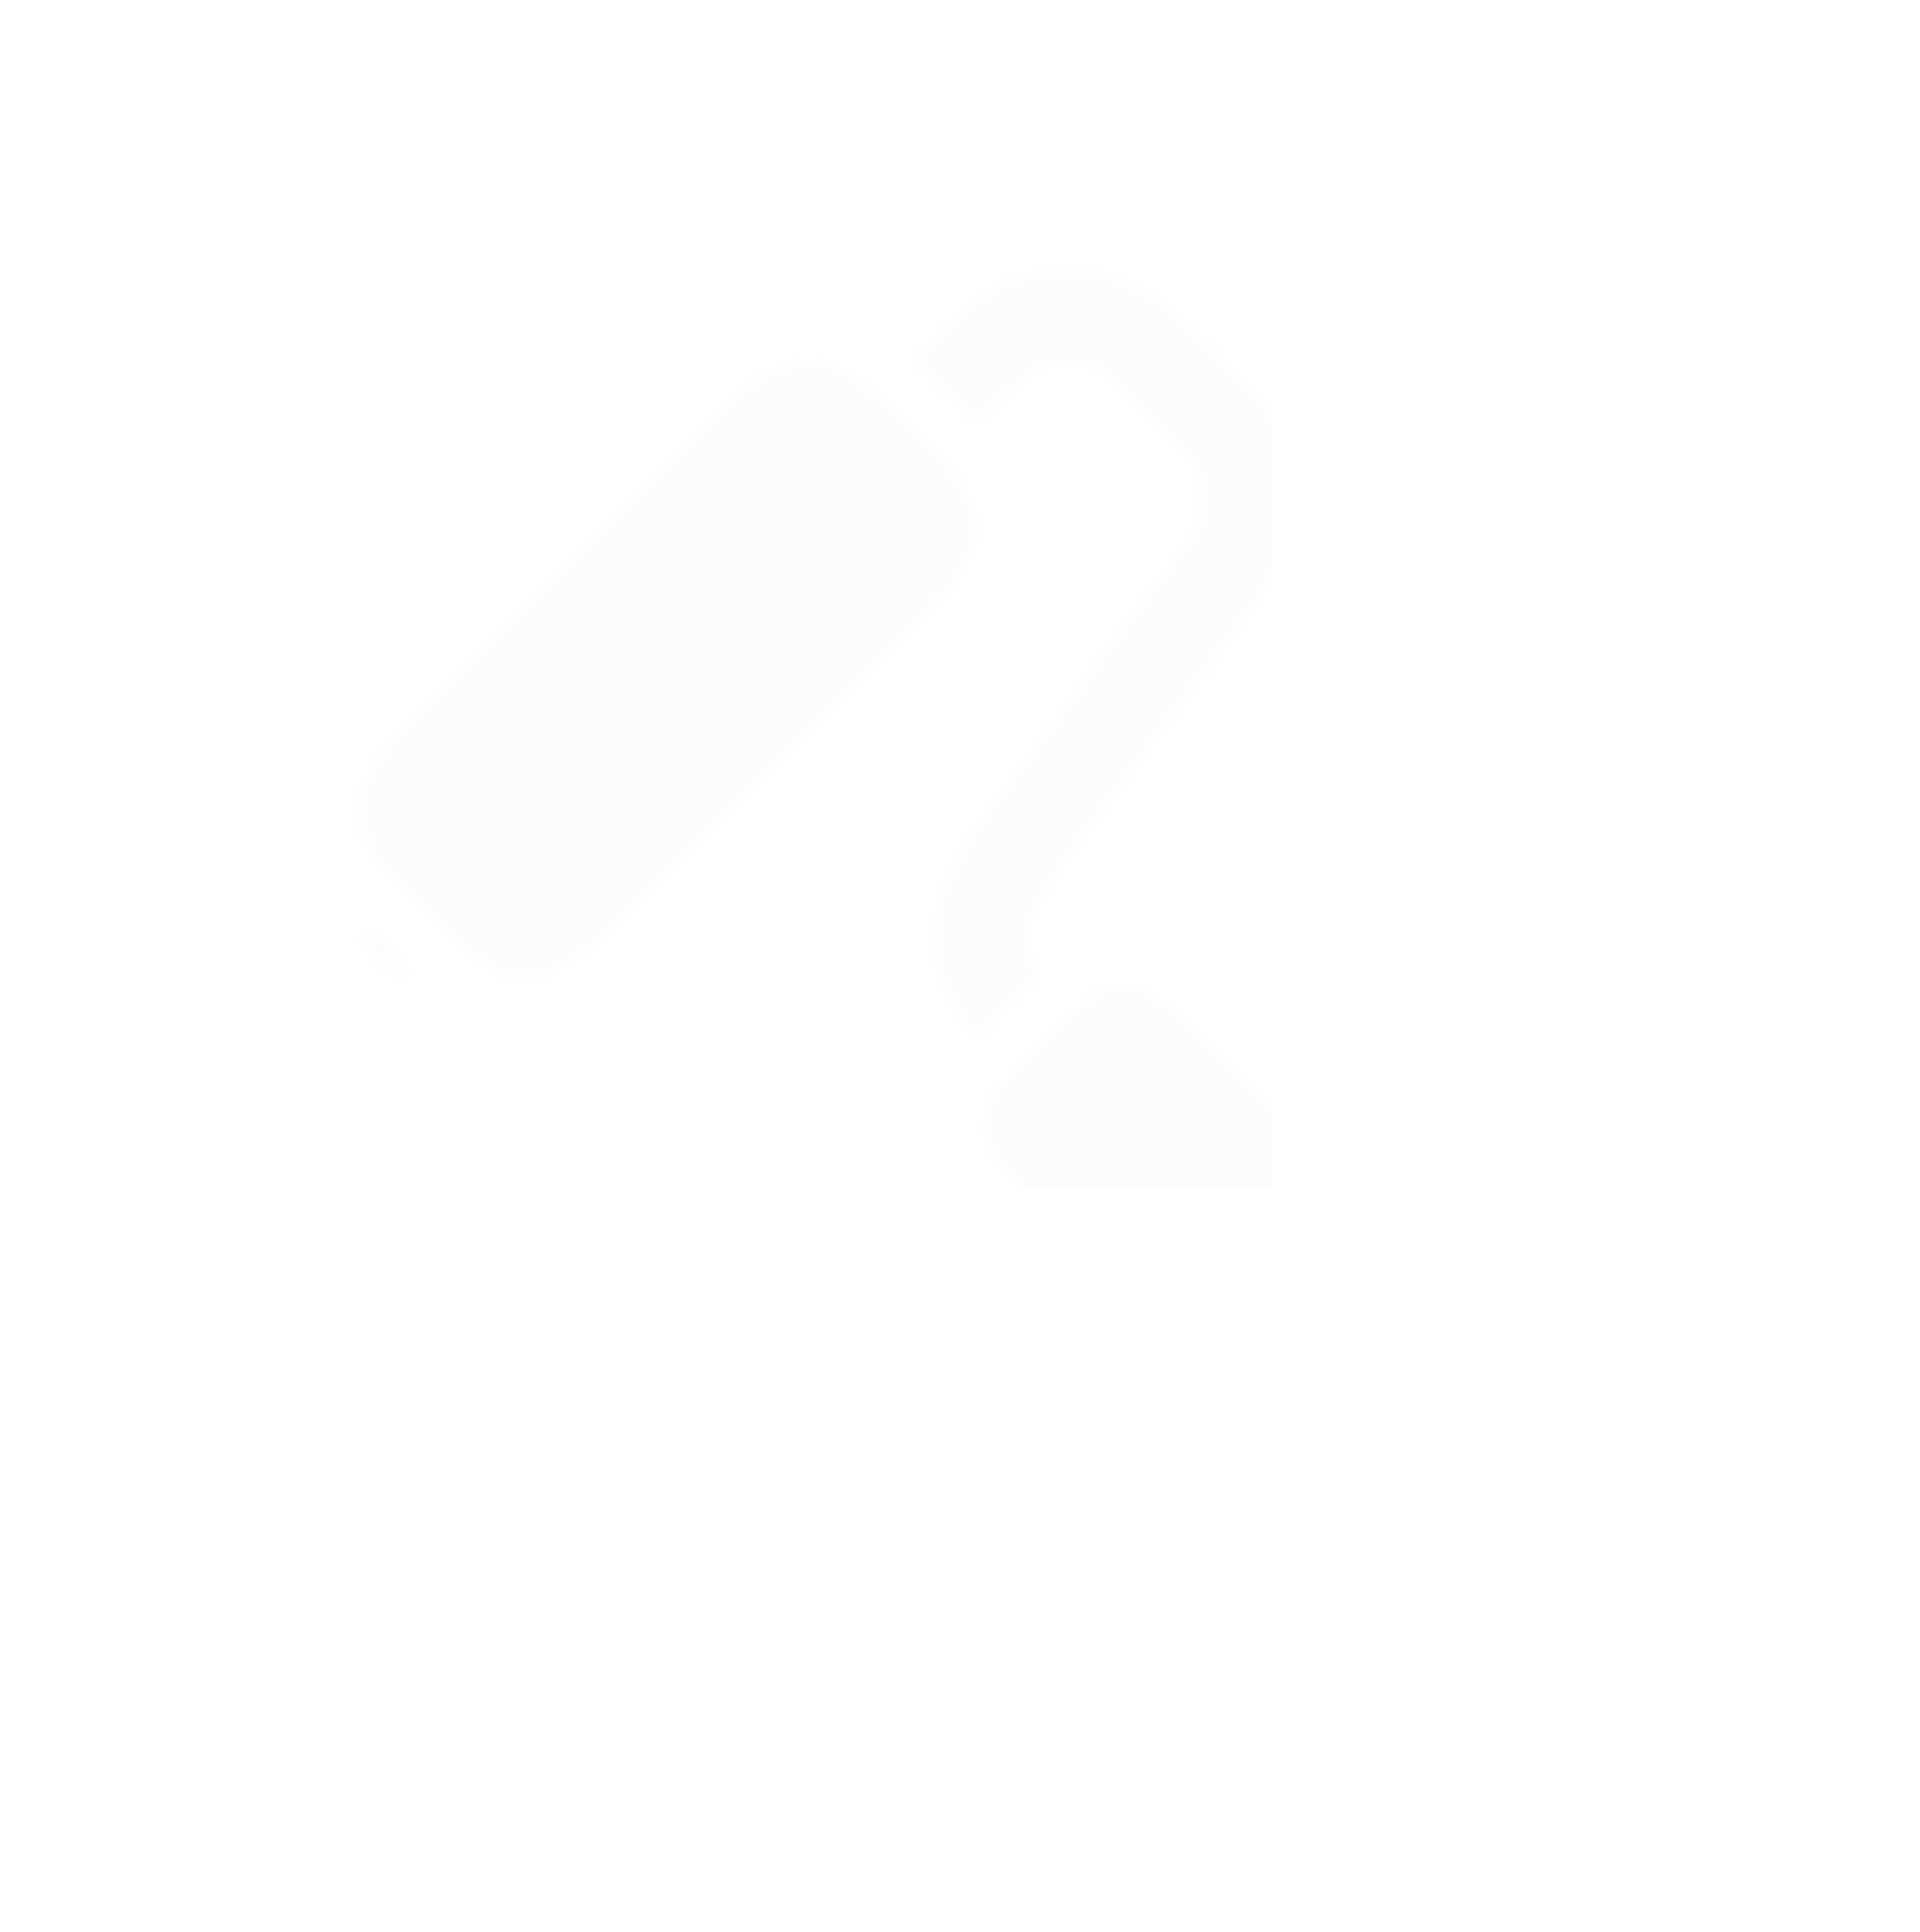 <svg width="165" height="166" viewBox="0 0 165 166" fill="none" xmlns="http://www.w3.org/2000/svg">
<g opacity="0.2">
<mask id="mask0_891_21760" style="mask-type:alpha" maskUnits="userSpaceOnUse" x="0" y="0" width="165" height="166">
<g opacity="0.5">
<mask id="mask1_891_21760" style="mask-type:alpha" maskUnits="userSpaceOnUse" x="0" y="0" width="165" height="166">
<g clip-path="url(#clip0_891_21760)">
<path d="M36.712 78.087C33.526 74.901 31.936 73.311 31.441 71.435C31.116 70.206 31.122 68.91 31.457 67.678C31.968 65.798 33.572 64.194 36.784 60.981L60.834 36.932C64.046 33.719 65.651 32.115 67.531 31.604C68.763 31.269 70.058 31.264 71.287 31.588C73.163 32.083 74.754 33.674 77.939 36.859C81.124 40.044 82.715 41.635 83.21 43.511C83.535 44.74 83.529 46.035 83.194 47.267C82.683 49.148 81.079 50.752 77.867 53.964L53.817 78.014C50.605 81.226 49 82.831 47.12 83.341C45.888 83.676 44.593 83.682 43.364 83.358C41.488 82.863 39.897 81.272 36.712 78.087ZM31.375 79.608C31.341 80.12 31.417 80.632 31.596 81.111C31.776 81.59 32.055 82.024 32.416 82.385C32.778 82.746 33.212 83.026 33.691 83.205C34.169 83.385 34.682 83.46 35.194 83.426C34.625 82.871 34.032 82.278 33.416 81.662L33.14 81.386C32.52 80.766 31.927 80.173 31.375 79.608ZM89.629 103.519L103.255 117.145C106.468 120.358 108.072 121.962 110.077 121.953C112.082 121.945 113.7 120.327 116.94 117.087C120.179 113.847 121.798 112.229 121.806 110.224C121.815 108.219 120.21 106.615 116.998 103.403L103.372 89.776C100.159 86.564 98.555 84.96 96.55 84.968C94.545 84.977 92.927 86.595 89.687 89.835C86.448 93.075 84.829 94.693 84.821 96.698C84.812 98.702 86.417 100.307 89.629 103.519Z" fill="#CC2024"/>
<path d="M83.91 35.999L84.086 35.824C85.649 34.261 86.697 33.213 87.566 32.453C88.407 31.714 88.883 31.421 89.233 31.262C90.779 30.589 92.524 30.581 94.064 31.242C94.415 31.394 94.893 31.686 95.725 32.422C96.584 33.171 97.623 34.21 99.173 35.76C102.024 38.611 102.773 39.429 103.149 40.224C103.796 41.588 103.905 43.149 103.456 44.599C103.196 45.445 102.569 46.371 100.15 49.642L88.09 65.912C85.83 68.963 83.934 71.519 82.665 73.776C81.317 76.159 80.445 78.585 80.642 81.359C80.838 84.194 82.108 86.549 83.922 88.83C84.602 88.109 85.344 87.367 86.097 86.614L86.471 86.24C87.382 85.329 88.275 84.436 89.14 83.645C88.222 82.383 87.935 81.567 87.88 80.791C87.825 79.98 88.01 79.011 88.979 77.3C89.996 75.493 91.617 73.3 94.046 70.019L106.316 53.457C108.218 50.893 109.708 48.893 110.388 46.694C111.376 43.502 111.133 40.066 109.707 37.066C108.727 35.001 106.98 33.253 104.738 31.018L104.241 30.521C102.797 29.077 101.587 27.867 100.531 26.941C99.481 25.97 98.284 25.172 96.983 24.576C95.311 23.854 93.506 23.485 91.68 23.492C89.854 23.499 88.045 23.882 86.367 24.617C85.06 25.226 83.854 26.035 82.796 27.017C81.513 28.183 80.266 29.387 79.055 30.628L78.797 30.886C79.564 31.611 80.375 32.422 81.237 33.284L81.509 33.556C82.371 34.418 83.185 35.233 83.91 35.999Z" fill="#CC2024"/>
</g>
</mask>
<g mask="url(#mask1_891_21760)">
<rect x="-32.133" y="89.363" width="171.614" height="153.672" transform="rotate(-45 -32.133 89.363)" fill="#D9D9D9"/>
</g>
</g>
</mask>
<g mask="url(#mask0_891_21760)">
<rect x="-49.969" y="-28.219" width="159.234" height="130.219" fill="#D9D9D9"/>
</g>
</g>
<defs>
<clipPath id="clip0_891_21760">
<rect width="116.609" height="115.621" fill="white" transform="translate(0.773 83.371) rotate(-45)"/>
</clipPath>
</defs>
</svg>
